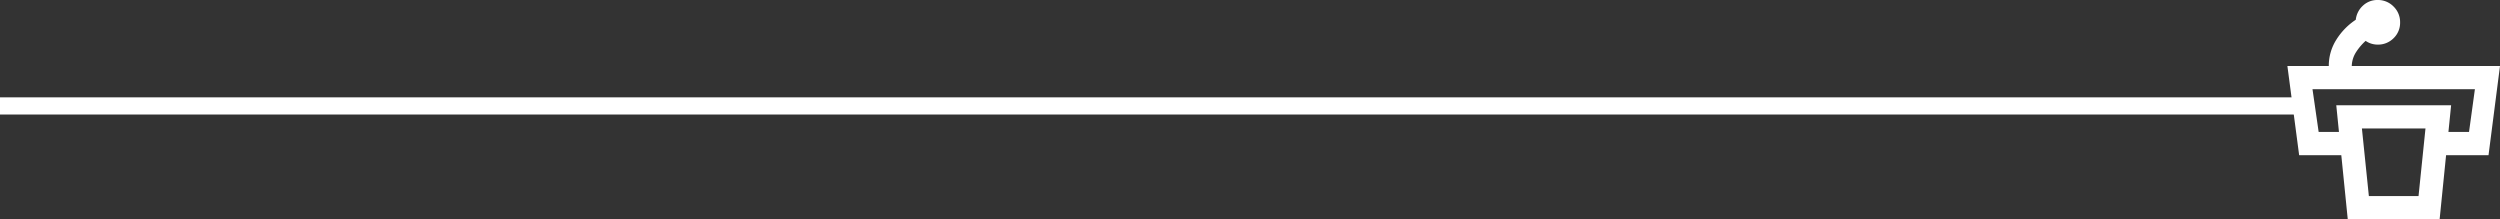 <svg xmlns="http://www.w3.org/2000/svg" width="727.771" height="63.836" viewBox="0 0 727.771 63.836">
  <rect x="0" y="0" width="727.771" height="63.836" fill="#333333" stroke="none"/>
  <g id="Resultados_Ambiente7" transform="translate(-13346.04 14302.337)">
    <line id="Line_21" data-name="Line 21" x1="670.46" transform="translate(13346.04 -14271.5)" fill="none" stroke="#fff" stroke-width="5"/>
    <path id="podium_FILL0_wght700_GRAD0_opsz48" d="M114.812-876.472a6.2,6.2,0,0,1-1.891,4.587,6.346,6.346,0,0,1-4.64,1.87,6.241,6.241,0,0,1-1.827-.272,5.888,5.888,0,0,1-1.672-.816,16.093,16.093,0,0,0-2.838,3.353,7.849,7.849,0,0,0-1.205,3.956h43.154l-3.343,25.97H123.132v-6.765h11.741l1.711-12.441H89.309L91.1-844.59H102.76v6.765H85.421L82-863.795H94.052a14.151,14.151,0,0,1,2.177-7.62,19.026,19.026,0,0,1,5.676-5.832,6.49,6.49,0,0,1,2.1-4.121A6.079,6.079,0,0,1,108.247-883a6.335,6.335,0,0,1,4.664,1.905A6.3,6.3,0,0,1,114.812-876.472Zm-9.095,50.544h14.46L122.2-845.6H103.693Zm-6.145,6.765-3.343-33.2h33.434l-3.347,33.2Z" transform="translate(13929.919 -13419.337)" fill="#fff"/>
  </g>
</svg>
